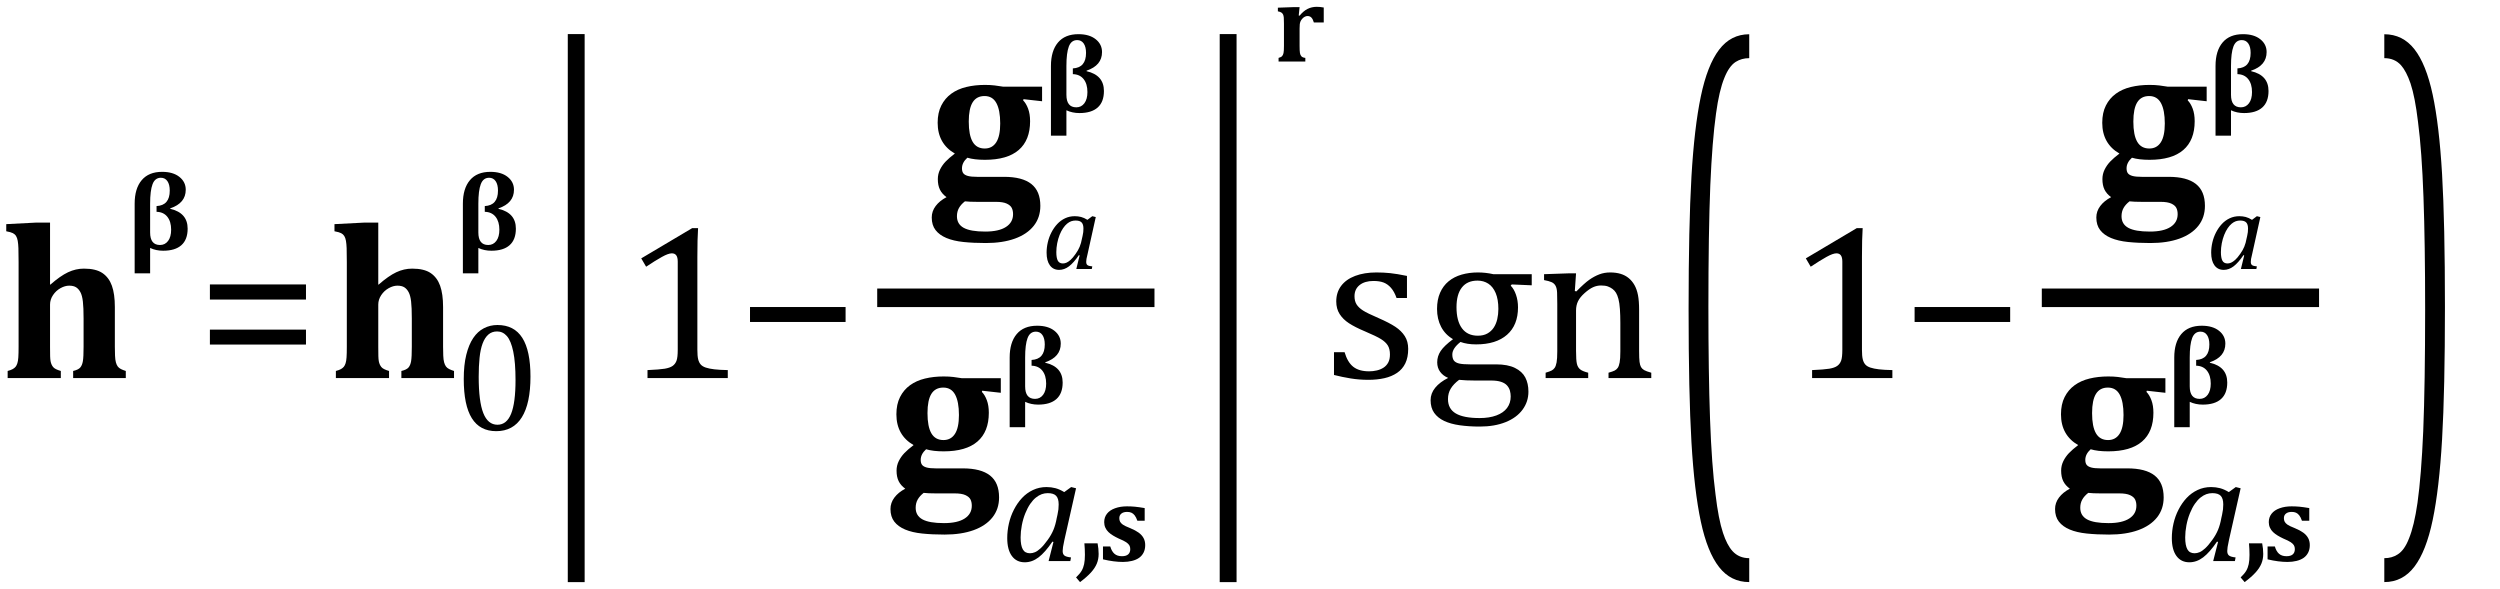 <?xml version="1.0" encoding="UTF-8" standalone="no"?><svg xmlns="http://www.w3.org/2000/svg" xmlns:xlink="http://www.w3.org/1999/xlink" stroke-dasharray="none" shape-rendering="auto" font-family="'Dialog'" width="224.813" text-rendering="auto" fill-opacity="1" contentScriptType="text/ecmascript" color-interpolation="auto" color-rendering="auto" preserveAspectRatio="xMidYMid meet" font-size="12" fill="black" stroke="black" image-rendering="auto" stroke-miterlimit="10" zoomAndPan="magnify" version="1.0" stroke-linecap="square" stroke-linejoin="miter" contentStyleType="text/css" font-style="normal" height="53" stroke-width="1" stroke-dashoffset="0" font-weight="normal" stroke-opacity="1" y="-19"><!--Converted from MathML using JEuclid--><defs id="genericDefs"/><g><g text-rendering="optimizeLegibility" transform="translate(0,34)" color-rendering="optimizeQuality" color-interpolation="linearRGB" image-rendering="optimizeQuality"><path d="M4.531 -8.406 Q5.422 -9.188 6.117 -9.516 Q6.812 -9.844 7.547 -9.844 Q8.625 -9.844 9.211 -9.445 Q9.797 -9.047 10.062 -8.305 Q10.328 -7.562 10.328 -6.391 L10.328 -2.828 Q10.328 -2.391 10.344 -2.016 Q10.359 -1.641 10.422 -1.414 Q10.484 -1.188 10.586 -1.047 Q10.688 -0.906 10.875 -0.812 Q11.062 -0.719 11.312 -0.641 L11.312 0 L6.578 0 L6.578 -0.641 Q7.047 -0.75 7.219 -0.953 Q7.391 -1.156 7.453 -1.523 Q7.516 -1.891 7.516 -2.812 L7.516 -5.359 Q7.516 -6.344 7.453 -6.883 Q7.391 -7.422 7.234 -7.719 Q7.078 -8.016 6.844 -8.164 Q6.609 -8.312 6.219 -8.312 Q5.844 -8.312 5.438 -8.086 Q5.031 -7.859 4.766 -7.461 Q4.5 -7.062 4.5 -6.609 L4.5 -2.828 Q4.5 -2.281 4.508 -1.984 Q4.516 -1.688 4.547 -1.523 Q4.578 -1.359 4.633 -1.234 Q4.688 -1.109 4.773 -1 Q4.859 -0.891 5.031 -0.805 Q5.203 -0.719 5.469 -0.641 L5.469 0 L0.688 0 L0.688 -0.641 Q0.984 -0.719 1.148 -0.812 Q1.312 -0.906 1.406 -1.023 Q1.5 -1.141 1.562 -1.336 Q1.625 -1.531 1.648 -1.867 Q1.672 -2.203 1.672 -2.828 L1.672 -10.438 Q1.672 -11.281 1.656 -11.68 Q1.641 -12.078 1.594 -12.344 Q1.547 -12.609 1.445 -12.773 Q1.344 -12.938 1.164 -13.031 Q0.984 -13.125 0.562 -13.203 L0.562 -13.844 L3.266 -13.984 L4.5 -13.984 L4.5 -8.406 L4.531 -8.406 Z" stroke="none"/></g><g text-rendering="optimizeLegibility" transform="translate(11.312,22.469)" color-rendering="optimizeQuality" color-interpolation="linearRGB" image-rendering="optimizeQuality"><path d="M4 -3.688 Q5.562 -3.328 5.562 -1.906 Q5.562 -0.922 5 -0.422 Q4.438 0.078 3.359 0.078 Q2.719 0.078 2.188 -0.172 L2.188 2.109 L0.797 2.109 L0.797 -4.156 Q0.797 -5.516 1.43 -6.266 Q2.062 -7.016 3.266 -7.016 Q4.25 -7.016 4.82 -6.562 Q5.391 -6.109 5.391 -5.406 Q5.391 -4.203 4 -3.734 L4 -3.688 ZM2.766 -3.938 Q3.953 -4 3.953 -5.328 Q3.953 -5.875 3.742 -6.18 Q3.531 -6.484 3.156 -6.484 Q2.625 -6.484 2.406 -5.906 Q2.188 -5.328 2.188 -4.156 L2.188 -1.562 Q2.188 -0.438 3.078 -0.438 Q3.531 -0.438 3.805 -0.805 Q4.078 -1.172 4.078 -1.812 Q4.078 -2.547 3.734 -2.977 Q3.391 -3.406 2.766 -3.422 L2.766 -3.938 Z" stroke="none"/></g><g text-rendering="optimizeLegibility" transform="translate(17.656,34)" color-rendering="optimizeQuality" color-interpolation="linearRGB" image-rendering="optimizeQuality"><path d="M1.219 -7.062 L1.219 -8.422 L9.859 -8.422 L9.859 -7.062 L1.219 -7.062 ZM1.219 -3.016 L1.219 -4.359 L9.859 -4.359 L9.859 -3.016 L1.219 -3.016 Z" stroke="none"/></g><g text-rendering="optimizeLegibility" transform="translate(29.516,34)" color-rendering="optimizeQuality" color-interpolation="linearRGB" image-rendering="optimizeQuality"><path d="M4.531 -8.406 Q5.422 -9.188 6.117 -9.516 Q6.812 -9.844 7.547 -9.844 Q8.625 -9.844 9.211 -9.445 Q9.797 -9.047 10.062 -8.305 Q10.328 -7.562 10.328 -6.391 L10.328 -2.828 Q10.328 -2.391 10.344 -2.016 Q10.359 -1.641 10.422 -1.414 Q10.484 -1.188 10.586 -1.047 Q10.688 -0.906 10.875 -0.812 Q11.062 -0.719 11.312 -0.641 L11.312 0 L6.578 0 L6.578 -0.641 Q7.047 -0.75 7.219 -0.953 Q7.391 -1.156 7.453 -1.523 Q7.516 -1.891 7.516 -2.812 L7.516 -5.359 Q7.516 -6.344 7.453 -6.883 Q7.391 -7.422 7.234 -7.719 Q7.078 -8.016 6.844 -8.164 Q6.609 -8.312 6.219 -8.312 Q5.844 -8.312 5.438 -8.086 Q5.031 -7.859 4.766 -7.461 Q4.5 -7.062 4.5 -6.609 L4.5 -2.828 Q4.5 -2.281 4.508 -1.984 Q4.516 -1.688 4.547 -1.523 Q4.578 -1.359 4.633 -1.234 Q4.688 -1.109 4.773 -1 Q4.859 -0.891 5.031 -0.805 Q5.203 -0.719 5.469 -0.641 L5.469 0 L0.688 0 L0.688 -0.641 Q0.984 -0.719 1.148 -0.812 Q1.312 -0.906 1.406 -1.023 Q1.5 -1.141 1.562 -1.336 Q1.625 -1.531 1.648 -1.867 Q1.672 -2.203 1.672 -2.828 L1.672 -10.438 Q1.672 -11.281 1.656 -11.68 Q1.641 -12.078 1.594 -12.344 Q1.547 -12.609 1.445 -12.773 Q1.344 -12.938 1.164 -13.031 Q0.984 -13.125 0.562 -13.203 L0.562 -13.844 L3.266 -13.984 L4.5 -13.984 L4.5 -8.406 L4.531 -8.406 Z" stroke="none"/></g><g text-rendering="optimizeLegibility" transform="translate(40.828,38.664)" color-rendering="optimizeQuality" color-interpolation="linearRGB" image-rendering="optimizeQuality"><path d="M3.797 0.109 Q2.328 0.109 1.602 -1.055 Q0.875 -2.219 0.875 -4.578 Q0.875 -5.844 1.102 -6.758 Q1.328 -7.672 1.727 -8.266 Q2.125 -8.859 2.688 -9.148 Q3.25 -9.438 3.906 -9.438 Q5.406 -9.438 6.141 -8.281 Q6.875 -7.125 6.875 -4.797 Q6.875 -2.375 6.094 -1.133 Q5.312 0.109 3.797 0.109 ZM2.219 -4.781 Q2.219 -2.562 2.633 -1.516 Q3.047 -0.469 3.906 -0.469 Q4.734 -0.469 5.133 -1.453 Q5.531 -2.438 5.531 -4.484 Q5.531 -6.062 5.328 -7.039 Q5.125 -8.016 4.758 -8.438 Q4.391 -8.859 3.875 -8.859 Q3.406 -8.859 3.086 -8.578 Q2.766 -8.297 2.57 -7.773 Q2.375 -7.25 2.297 -6.492 Q2.219 -5.734 2.219 -4.781 Z" stroke="none"/></g><g text-rendering="optimizeLegibility" transform="translate(40.828,22.469)" color-rendering="optimizeQuality" color-interpolation="linearRGB" image-rendering="optimizeQuality"><path d="M4 -3.688 Q5.562 -3.328 5.562 -1.906 Q5.562 -0.922 5 -0.422 Q4.438 0.078 3.359 0.078 Q2.719 0.078 2.188 -0.172 L2.188 2.109 L0.797 2.109 L0.797 -4.156 Q0.797 -5.516 1.43 -6.266 Q2.062 -7.016 3.266 -7.016 Q4.25 -7.016 4.82 -6.562 Q5.391 -6.109 5.391 -5.406 Q5.391 -4.203 4 -3.734 L4 -3.688 ZM2.766 -3.938 Q3.953 -4 3.953 -5.328 Q3.953 -5.875 3.742 -6.18 Q3.531 -6.484 3.156 -6.484 Q2.625 -6.484 2.406 -5.906 Q2.188 -5.328 2.188 -4.156 L2.188 -1.562 Q2.188 -0.438 3.078 -0.438 Q3.531 -0.438 3.805 -0.805 Q4.078 -1.172 4.078 -1.812 Q4.078 -2.547 3.734 -2.977 Q3.391 -3.406 2.766 -3.422 L2.766 -3.938 Z" stroke="none"/></g><g text-rendering="optimizeLegibility" transform="translate(48.652,40.949) matrix(1,0,0,2.712,0,0)" color-rendering="optimizeQuality" color-interpolation="linearRGB" image-rendering="optimizeQuality"><path d="M3.922 4.203 L2.406 4.203 L2.406 -13.969 L3.922 -13.969 L3.922 4.203 Z" stroke="none"/></g><g text-rendering="optimizeLegibility" transform="translate(55.93,34)" color-rendering="optimizeQuality" color-interpolation="linearRGB" image-rendering="optimizeQuality"><path d="M6.781 -2.547 Q6.781 -1.984 6.852 -1.695 Q6.922 -1.406 7.078 -1.227 Q7.234 -1.047 7.539 -0.945 Q7.844 -0.844 8.305 -0.789 Q8.766 -0.734 9.516 -0.719 L9.516 0 L2.297 0 L2.297 -0.719 Q3.375 -0.766 3.844 -0.844 Q4.312 -0.922 4.555 -1.094 Q4.797 -1.266 4.906 -1.562 Q5.016 -1.859 5.016 -2.547 L5.016 -10.469 Q5.016 -10.859 4.883 -11.039 Q4.75 -11.219 4.484 -11.219 Q4.172 -11.219 3.594 -10.898 Q3.016 -10.578 2.172 -10.016 L1.734 -10.766 L6.312 -13.484 L6.844 -13.484 Q6.781 -12.547 6.781 -10.891 L6.781 -2.547 Z" stroke="none"/></g><g text-rendering="optimizeLegibility" transform="translate(66.211,34)" color-rendering="optimizeQuality" color-interpolation="linearRGB" image-rendering="optimizeQuality"><path d="M1.234 -5.047 L1.234 -6.391 L9.828 -6.391 L9.828 -5.047 L1.234 -5.047 Z" stroke="none"/></g><g text-rendering="optimizeLegibility" stroke-width="1.667" color-interpolation="linearRGB" color-rendering="optimizeQuality" image-rendering="optimizeQuality"><line y2="26.78" fill="none" x1="79.717" x2="102.983" y1="26.78"/><path d="M10.281 -8.375 L8.609 -8.562 L8.578 -8.453 Q8.844 -8.188 9.023 -7.711 Q9.203 -7.234 9.203 -6.578 Q9.203 -4.875 8.18 -3.992 Q7.156 -3.109 5.141 -3.109 Q4.188 -3.109 3.562 -3.297 Q3.078 -2.859 3.078 -2.344 Q3.078 -2.047 3.203 -1.891 Q3.328 -1.734 3.617 -1.656 Q3.906 -1.578 4.438 -1.578 L6.859 -1.578 Q8.5 -1.578 9.312 -0.938 Q10.125 -0.297 10.125 1.031 Q10.125 2.078 9.531 2.828 Q8.938 3.578 7.836 3.977 Q6.734 4.375 5.219 4.375 Q4.109 4.375 3.211 4.281 Q2.312 4.188 1.68 3.922 Q1.047 3.656 0.703 3.211 Q0.359 2.766 0.359 2.078 Q0.359 1.516 0.711 1.047 Q1.062 0.578 1.688 0.25 Q1.281 -0.047 1.094 -0.43 Q0.906 -0.812 0.906 -1.375 Q0.906 -1.828 1.102 -2.227 Q1.297 -2.625 1.609 -2.953 Q1.922 -3.281 2.438 -3.672 Q1.672 -4.109 1.281 -4.805 Q0.891 -5.5 0.891 -6.438 Q0.891 -7.344 1.219 -7.992 Q1.547 -8.641 2.117 -9.055 Q2.688 -9.469 3.461 -9.656 Q4.234 -9.844 5.141 -9.844 Q5.641 -9.844 6.016 -9.797 Q6.391 -9.75 6.766 -9.688 L10.281 -9.688 L10.281 -8.375 ZM3.688 -6.547 Q3.688 -5.328 4.039 -4.727 Q4.391 -4.125 5.125 -4.125 Q5.797 -4.125 6.156 -4.68 Q6.516 -5.234 6.516 -6.375 Q6.516 -7.578 6.172 -8.211 Q5.828 -8.844 5.109 -8.844 Q4.391 -8.844 4.039 -8.281 Q3.688 -7.719 3.688 -6.547 ZM3.344 0.625 Q2.984 0.906 2.805 1.227 Q2.625 1.547 2.625 1.969 Q2.625 2.672 3.234 3.008 Q3.844 3.344 5.172 3.344 Q6.391 3.344 7.031 2.93 Q7.672 2.516 7.672 1.781 Q7.672 1.453 7.555 1.219 Q7.438 0.984 7.102 0.828 Q6.766 0.672 6.141 0.672 L4.453 0.672 Q3.734 0.672 3.344 0.625 Z" stroke-width="1" transform="translate(83.428,17.48)" stroke="none"/></g><g text-rendering="optimizeLegibility" transform="translate(93.709,24.191)" color-rendering="optimizeQuality" color-interpolation="linearRGB" image-rendering="optimizeQuality"><path d="M4.078 -4.422 L4.516 -4.75 L4.828 -4.672 L4.094 -1.359 Q4.016 -1.062 3.992 -0.906 Q3.969 -0.75 3.969 -0.641 Q3.969 -0.438 4.078 -0.352 Q4.188 -0.266 4.516 -0.234 L4.469 0 L3.078 0 L3.375 -1.219 L3.312 -1.25 Q2.844 -0.562 2.422 -0.242 Q2 0.078 1.531 0.078 Q1 0.078 0.703 -0.328 Q0.406 -0.734 0.406 -1.469 Q0.406 -1.938 0.516 -2.406 Q0.625 -2.875 0.844 -3.297 Q1.062 -3.719 1.367 -4.047 Q1.672 -4.375 2.07 -4.562 Q2.469 -4.75 2.938 -4.75 Q3.234 -4.75 3.508 -4.68 Q3.781 -4.609 4.078 -4.422 ZM3.641 -2.969 Q3.688 -3.172 3.703 -3.32 Q3.719 -3.469 3.719 -3.641 Q3.719 -4.016 3.555 -4.188 Q3.391 -4.359 3.016 -4.359 Q2.812 -4.359 2.625 -4.297 Q2.438 -4.234 2.25 -4.078 Q2.062 -3.922 1.891 -3.672 Q1.719 -3.422 1.578 -3.07 Q1.438 -2.719 1.359 -2.312 Q1.281 -1.906 1.281 -1.516 Q1.281 -1 1.414 -0.75 Q1.547 -0.5 1.875 -0.5 Q2.031 -0.5 2.195 -0.57 Q2.359 -0.641 2.562 -0.82 Q2.766 -1 3.016 -1.359 Q3.25 -1.688 3.383 -2.008 Q3.516 -2.328 3.594 -2.766 L3.641 -2.969 Z" stroke="none"/></g><g text-rendering="optimizeLegibility" transform="translate(93.709,10.089)" color-rendering="optimizeQuality" color-interpolation="linearRGB" image-rendering="optimizeQuality"><path d="M4 -3.688 Q5.562 -3.328 5.562 -1.906 Q5.562 -0.922 5 -0.422 Q4.438 0.078 3.359 0.078 Q2.719 0.078 2.188 -0.172 L2.188 2.109 L0.797 2.109 L0.797 -4.156 Q0.797 -5.516 1.43 -6.266 Q2.062 -7.016 3.266 -7.016 Q4.25 -7.016 4.82 -6.562 Q5.391 -6.109 5.391 -5.406 Q5.391 -4.203 4 -3.734 L4 -3.688 ZM2.766 -3.938 Q3.953 -4 3.953 -5.328 Q3.953 -5.875 3.742 -6.18 Q3.531 -6.484 3.156 -6.484 Q2.625 -6.484 2.406 -5.906 Q2.188 -5.328 2.188 -4.156 L2.188 -1.562 Q2.188 -0.438 3.078 -0.438 Q3.531 -0.438 3.805 -0.805 Q4.078 -1.172 4.078 -1.812 Q4.078 -2.547 3.734 -2.977 Q3.391 -3.406 2.766 -3.422 L2.766 -3.938 Z" stroke="none"/></g><g text-rendering="optimizeLegibility" transform="translate(79.717,43.697)" color-rendering="optimizeQuality" color-interpolation="linearRGB" image-rendering="optimizeQuality"><path d="M10.281 -8.375 L8.609 -8.562 L8.578 -8.453 Q8.844 -8.188 9.023 -7.711 Q9.203 -7.234 9.203 -6.578 Q9.203 -4.875 8.18 -3.992 Q7.156 -3.109 5.141 -3.109 Q4.188 -3.109 3.562 -3.297 Q3.078 -2.859 3.078 -2.344 Q3.078 -2.047 3.203 -1.891 Q3.328 -1.734 3.617 -1.656 Q3.906 -1.578 4.438 -1.578 L6.859 -1.578 Q8.5 -1.578 9.312 -0.938 Q10.125 -0.297 10.125 1.031 Q10.125 2.078 9.531 2.828 Q8.938 3.578 7.836 3.977 Q6.734 4.375 5.219 4.375 Q4.109 4.375 3.211 4.281 Q2.312 4.188 1.68 3.922 Q1.047 3.656 0.703 3.211 Q0.359 2.766 0.359 2.078 Q0.359 1.516 0.711 1.047 Q1.062 0.578 1.688 0.25 Q1.281 -0.047 1.094 -0.43 Q0.906 -0.812 0.906 -1.375 Q0.906 -1.828 1.102 -2.227 Q1.297 -2.625 1.609 -2.953 Q1.922 -3.281 2.438 -3.672 Q1.672 -4.109 1.281 -4.805 Q0.891 -5.5 0.891 -6.438 Q0.891 -7.344 1.219 -7.992 Q1.547 -8.641 2.117 -9.055 Q2.688 -9.469 3.461 -9.656 Q4.234 -9.844 5.141 -9.844 Q5.641 -9.844 6.016 -9.797 Q6.391 -9.75 6.766 -9.688 L10.281 -9.688 L10.281 -8.375 ZM3.688 -6.547 Q3.688 -5.328 4.039 -4.727 Q4.391 -4.125 5.125 -4.125 Q5.797 -4.125 6.156 -4.68 Q6.516 -5.234 6.516 -6.375 Q6.516 -7.578 6.172 -8.211 Q5.828 -8.844 5.109 -8.844 Q4.391 -8.844 4.039 -8.281 Q3.688 -7.719 3.688 -6.547 ZM3.344 0.625 Q2.984 0.906 2.805 1.227 Q2.625 1.547 2.625 1.969 Q2.625 2.672 3.234 3.008 Q3.844 3.344 5.172 3.344 Q6.391 3.344 7.031 2.93 Q7.672 2.516 7.672 1.781 Q7.672 1.453 7.555 1.219 Q7.438 0.984 7.102 0.828 Q6.766 0.672 6.141 0.672 L4.453 0.672 Q3.734 0.672 3.344 0.625 Z" stroke="none"/></g><g text-rendering="optimizeLegibility" transform="translate(89.998,50.455)" color-rendering="optimizeQuality" color-interpolation="linearRGB" image-rendering="optimizeQuality"><path d="M5.703 -6.203 L6.328 -6.656 L6.766 -6.547 L5.719 -1.906 Q5.625 -1.484 5.594 -1.266 Q5.562 -1.047 5.562 -0.906 Q5.562 -0.625 5.719 -0.5 Q5.875 -0.375 6.312 -0.328 L6.25 0 L4.297 0 L4.734 -1.719 L4.641 -1.75 Q3.984 -0.781 3.398 -0.336 Q2.812 0.109 2.156 0.109 Q1.406 0.109 0.992 -0.461 Q0.578 -1.031 0.578 -2.062 Q0.578 -2.719 0.727 -3.375 Q0.875 -4.031 1.18 -4.625 Q1.484 -5.219 1.906 -5.672 Q2.328 -6.125 2.891 -6.391 Q3.453 -6.656 4.109 -6.656 Q4.531 -6.656 4.914 -6.555 Q5.297 -6.453 5.703 -6.203 ZM5.094 -4.156 Q5.156 -4.438 5.18 -4.648 Q5.203 -4.859 5.203 -5.094 Q5.203 -5.625 4.977 -5.867 Q4.75 -6.109 4.219 -6.109 Q3.938 -6.109 3.68 -6.016 Q3.422 -5.922 3.156 -5.711 Q2.891 -5.5 2.648 -5.148 Q2.406 -4.797 2.203 -4.297 Q2 -3.797 1.891 -3.227 Q1.781 -2.656 1.781 -2.125 Q1.781 -1.406 1.977 -1.055 Q2.172 -0.703 2.625 -0.703 Q2.844 -0.703 3.07 -0.797 Q3.297 -0.891 3.578 -1.148 Q3.859 -1.406 4.219 -1.906 Q4.547 -2.359 4.734 -2.812 Q4.922 -3.266 5.031 -3.875 L5.094 -4.156 Z" stroke="none"/></g><g text-rendering="optimizeLegibility" transform="translate(96.592,50.455)" color-rendering="optimizeQuality" color-interpolation="linearRGB" image-rendering="optimizeQuality"><path d="M2.109 -1.594 Q2.203 -1.109 2.203 -0.641 Q2.203 -0.172 2.039 0.227 Q1.875 0.625 1.516 1.023 Q1.156 1.422 0.531 1.891 L0.172 1.469 Q0.516 1.141 0.672 0.875 Q0.828 0.609 0.898 0.273 Q0.969 -0.062 0.969 -0.562 Q0.969 -1.078 0.922 -1.594 L2.109 -1.594 Z" stroke="none"/></g><g text-rendering="optimizeLegibility" transform="translate(98.795,50.455)" color-rendering="optimizeQuality" color-interpolation="linearRGB" image-rendering="optimizeQuality"><path d="M1.047 -1.312 Q1.172 -0.875 1.422 -0.656 Q1.672 -0.438 2.094 -0.438 Q2.469 -0.438 2.656 -0.602 Q2.844 -0.766 2.844 -1.078 Q2.844 -1.281 2.758 -1.422 Q2.672 -1.562 2.477 -1.695 Q2.281 -1.828 1.797 -2.031 Q1.531 -2.156 1.297 -2.297 Q1.062 -2.438 0.883 -2.609 Q0.703 -2.781 0.602 -3.008 Q0.5 -3.234 0.5 -3.5 Q0.5 -3.938 0.75 -4.258 Q1 -4.578 1.477 -4.75 Q1.953 -4.922 2.547 -4.922 Q2.906 -4.922 3.25 -4.891 Q3.594 -4.859 4.141 -4.766 L4.141 -3.625 L3.484 -3.625 Q3.375 -3.938 3.242 -4.109 Q3.109 -4.281 2.945 -4.352 Q2.781 -4.422 2.562 -4.422 Q2.234 -4.422 2.047 -4.273 Q1.859 -4.125 1.859 -3.859 Q1.859 -3.672 1.93 -3.539 Q2 -3.406 2.172 -3.281 Q2.344 -3.156 2.859 -2.953 Q3.312 -2.766 3.602 -2.555 Q3.891 -2.344 4.039 -2.07 Q4.188 -1.797 4.188 -1.438 Q4.188 -1.047 4.039 -0.758 Q3.891 -0.469 3.633 -0.289 Q3.375 -0.109 3 -0.016 Q2.625 0.078 2.188 0.078 Q1.375 0.078 0.391 -0.156 L0.391 -1.312 L1.047 -1.312 Z" stroke="none"/></g><g text-rendering="optimizeLegibility" transform="translate(89.998,36.307)" color-rendering="optimizeQuality" color-interpolation="linearRGB" image-rendering="optimizeQuality"><path d="M4 -3.688 Q5.562 -3.328 5.562 -1.906 Q5.562 -0.922 5 -0.422 Q4.438 0.078 3.359 0.078 Q2.719 0.078 2.188 -0.172 L2.188 2.109 L0.797 2.109 L0.797 -4.156 Q0.797 -5.516 1.43 -6.266 Q2.062 -7.016 3.266 -7.016 Q4.25 -7.016 4.82 -6.562 Q5.391 -6.109 5.391 -5.406 Q5.391 -4.203 4 -3.734 L4 -3.688 ZM2.766 -3.938 Q3.953 -4 3.953 -5.328 Q3.953 -5.875 3.742 -6.18 Q3.531 -6.484 3.156 -6.484 Q2.625 -6.484 2.406 -5.906 Q2.188 -5.328 2.188 -4.156 L2.188 -1.562 Q2.188 -0.438 3.078 -0.438 Q3.531 -0.438 3.805 -0.805 Q4.078 -1.172 4.078 -1.812 Q4.078 -2.547 3.734 -2.977 Q3.391 -3.406 2.766 -3.422 L2.766 -3.938 Z" stroke="none"/></g><g text-rendering="optimizeLegibility" transform="translate(107.276,40.949) matrix(1,0,0,2.712,0,0)" color-rendering="optimizeQuality" color-interpolation="linearRGB" image-rendering="optimizeQuality"><path d="M3.922 4.203 L2.406 4.203 L2.406 -13.969 L3.922 -13.969 L3.922 4.203 Z" stroke="none"/></g><g text-rendering="optimizeLegibility" transform="translate(114.554,5.535)" color-rendering="optimizeQuality" color-interpolation="linearRGB" image-rendering="optimizeQuality"><path d="M2.234 -4.141 L2.312 -4.125 Q2.656 -4.547 3.031 -4.734 Q3.406 -4.922 3.859 -4.922 Q4.156 -4.922 4.484 -4.859 L4.484 -3.516 L3.594 -3.516 Q3.516 -3.797 3.383 -3.945 Q3.25 -4.094 3.016 -4.094 Q2.906 -4.094 2.781 -4.031 Q2.656 -3.969 2.547 -3.844 Q2.438 -3.719 2.391 -3.602 Q2.344 -3.484 2.328 -3.352 Q2.312 -3.219 2.312 -2.969 L2.312 -1.406 Q2.312 -0.953 2.344 -0.766 Q2.375 -0.578 2.477 -0.469 Q2.578 -0.359 2.828 -0.328 L2.828 0 L0.422 0 L0.422 -0.328 Q0.656 -0.391 0.742 -0.492 Q0.828 -0.594 0.867 -0.766 Q0.906 -0.938 0.906 -1.406 L0.906 -3.406 Q0.906 -3.781 0.891 -3.953 Q0.875 -4.125 0.828 -4.227 Q0.781 -4.328 0.688 -4.398 Q0.594 -4.469 0.359 -4.516 L0.359 -4.844 L1.688 -4.891 L2.312 -4.891 L2.234 -4.141 Z" stroke="none"/></g><g text-rendering="optimizeLegibility" transform="translate(119.038,34)" color-rendering="optimizeQuality" color-interpolation="linearRGB" image-rendering="optimizeQuality"><path d="M7.484 -7.203 L6.547 -7.203 Q6.344 -7.781 6.047 -8.117 Q5.75 -8.453 5.383 -8.594 Q5.016 -8.734 4.469 -8.734 Q3.688 -8.734 3.227 -8.367 Q2.766 -8 2.766 -7.359 Q2.766 -6.922 2.953 -6.625 Q3.141 -6.328 3.531 -6.078 Q3.922 -5.828 4.906 -5.406 Q5.906 -4.969 6.445 -4.609 Q6.984 -4.25 7.289 -3.773 Q7.594 -3.297 7.594 -2.625 Q7.594 -1.859 7.336 -1.328 Q7.078 -0.797 6.594 -0.469 Q6.109 -0.141 5.453 0.008 Q4.797 0.156 4.016 0.156 Q3.188 0.156 2.422 0.031 Q1.656 -0.094 0.922 -0.281 L0.922 -2.328 L1.875 -2.328 Q2.141 -1.422 2.656 -1.016 Q3.172 -0.609 4.078 -0.609 Q4.438 -0.609 4.773 -0.688 Q5.109 -0.766 5.375 -0.938 Q5.641 -1.109 5.797 -1.398 Q5.953 -1.688 5.953 -2.125 Q5.953 -2.625 5.758 -2.938 Q5.562 -3.25 5.148 -3.508 Q4.734 -3.766 3.703 -4.203 Q2.812 -4.578 2.273 -4.93 Q1.734 -5.281 1.43 -5.758 Q1.125 -6.234 1.125 -6.891 Q1.125 -7.703 1.562 -8.289 Q2 -8.875 2.82 -9.188 Q3.641 -9.5 4.734 -9.5 Q5.375 -9.5 5.977 -9.438 Q6.578 -9.375 7.484 -9.188 L7.484 -7.203 ZM18.703 -8.344 L16.906 -8.422 L16.812 -8.312 Q17.109 -8.016 17.289 -7.492 Q17.469 -6.969 17.469 -6.359 Q17.469 -4.766 16.484 -3.898 Q15.5 -3.031 13.703 -3.031 Q12.891 -3.031 12.297 -3.25 Q11.562 -2.672 11.562 -2.125 Q11.562 -1.766 11.703 -1.578 Q11.844 -1.391 12.172 -1.312 Q12.5 -1.234 13.156 -1.234 L15.5 -1.234 Q16.547 -1.234 17.195 -0.914 Q17.844 -0.594 18.125 -0.055 Q18.406 0.484 18.406 1.219 Q18.406 2.125 17.875 2.844 Q17.344 3.562 16.352 3.961 Q15.359 4.359 14.031 4.359 Q13.047 4.359 12.227 4.242 Q11.406 4.125 10.828 3.852 Q10.25 3.578 9.93 3.125 Q9.609 2.672 9.609 1.984 Q9.609 1.375 10.023 0.867 Q10.438 0.359 11.188 -0.016 Q10.734 -0.203 10.469 -0.562 Q10.203 -0.922 10.203 -1.422 Q10.203 -1.969 10.516 -2.438 Q10.828 -2.906 11.625 -3.5 Q10.922 -3.906 10.555 -4.609 Q10.188 -5.312 10.188 -6.219 Q10.188 -7.047 10.461 -7.672 Q10.734 -8.297 11.227 -8.703 Q11.719 -9.109 12.398 -9.305 Q13.078 -9.5 13.859 -9.5 Q14.562 -9.5 15.25 -9.344 L18.703 -9.344 L18.703 -8.344 ZM11.938 -6.375 Q11.938 -5.141 12.43 -4.477 Q12.922 -3.812 13.859 -3.812 Q14.359 -3.812 14.711 -4.008 Q15.062 -4.203 15.281 -4.531 Q15.5 -4.859 15.602 -5.297 Q15.703 -5.734 15.703 -6.219 Q15.703 -7.078 15.461 -7.648 Q15.219 -8.219 14.797 -8.492 Q14.375 -8.766 13.828 -8.766 Q12.906 -8.766 12.422 -8.148 Q11.938 -7.531 11.938 -6.375 ZM12.172 0.156 Q11.672 0.531 11.422 0.945 Q11.172 1.359 11.172 1.891 Q11.172 2.766 11.875 3.18 Q12.578 3.594 14.016 3.594 Q14.891 3.594 15.523 3.359 Q16.156 3.125 16.484 2.688 Q16.812 2.25 16.812 1.656 Q16.812 1.391 16.742 1.133 Q16.672 0.875 16.484 0.664 Q16.297 0.453 15.945 0.336 Q15.594 0.219 15.031 0.219 L13.578 0.219 Q12.781 0.219 12.172 0.156 ZM29.453 0 L25.609 0 L25.609 -0.484 Q26 -0.594 26.164 -0.68 Q26.328 -0.766 26.438 -0.922 Q26.547 -1.078 26.609 -1.406 Q26.672 -1.734 26.672 -2.406 L26.672 -4.969 Q26.672 -5.641 26.633 -6.203 Q26.594 -6.766 26.5 -7.117 Q26.406 -7.469 26.281 -7.672 Q26.156 -7.875 25.969 -8.016 Q25.781 -8.156 25.547 -8.242 Q25.312 -8.328 24.938 -8.328 Q24.562 -8.328 24.219 -8.172 Q23.875 -8.016 23.461 -7.648 Q23.047 -7.281 22.867 -6.914 Q22.688 -6.547 22.688 -6.078 L22.688 -2.438 Q22.688 -1.609 22.766 -1.281 Q22.844 -0.953 23.062 -0.781 Q23.281 -0.609 23.781 -0.484 L23.781 0 L19.953 0 L19.953 -0.484 Q20.328 -0.594 20.492 -0.68 Q20.656 -0.766 20.766 -0.922 Q20.875 -1.078 20.938 -1.406 Q21 -1.734 21 -2.406 L21 -6.672 Q21 -7.297 20.984 -7.68 Q20.969 -8.062 20.852 -8.289 Q20.734 -8.516 20.492 -8.625 Q20.25 -8.734 19.812 -8.812 L19.812 -9.344 L22.094 -9.422 L22.688 -9.422 L22.578 -7.828 L22.719 -7.797 Q23.438 -8.531 23.883 -8.844 Q24.328 -9.156 24.781 -9.328 Q25.234 -9.5 25.75 -9.5 Q26.281 -9.5 26.695 -9.375 Q27.109 -9.25 27.422 -8.992 Q27.734 -8.734 27.945 -8.359 Q28.156 -7.984 28.258 -7.461 Q28.359 -6.938 28.359 -6.125 L28.359 -2.438 Q28.359 -1.766 28.398 -1.461 Q28.438 -1.156 28.531 -0.992 Q28.625 -0.828 28.812 -0.719 Q29 -0.609 29.453 -0.484 L29.453 0 Z" stroke="none"/></g><g text-rendering="optimizeLegibility" transform="translate(150.081,40.881) matrix(1,0,0,2.697,0,0)" color-rendering="optimizeQuality" color-interpolation="linearRGB" image-rendering="optimizeQuality"><path d="M7.219 4.25 Q5.562 4.25 4.508 3.75 Q3.453 3.25 2.867 2.234 Q2.281 1.219 2.023 -0.414 Q1.766 -2.047 1.766 -4.844 Q1.766 -7.625 2.023 -9.266 Q2.281 -10.906 2.867 -11.945 Q3.453 -12.984 4.508 -13.5 Q5.562 -14.016 7.219 -14.016 L7.219 -13.219 Q6.531 -13.219 6 -13.094 Q5.406 -12.953 4.984 -12.562 Q4.516 -12.141 4.234 -11.375 Q3.891 -10.469 3.719 -8.984 Q3.547 -7.406 3.547 -4.922 Q3.547 -2.719 3.695 -1.18 Q3.844 0.359 4.188 1.328 Q4.453 2.156 4.859 2.609 Q5.219 3.016 5.719 3.219 Q6.297 3.453 7.219 3.453 L7.219 4.25 Z" stroke="none"/></g><g text-rendering="optimizeLegibility" transform="translate(160.656,34)" color-rendering="optimizeQuality" color-interpolation="linearRGB" image-rendering="optimizeQuality"><path d="M6.781 -2.547 Q6.781 -1.984 6.852 -1.695 Q6.922 -1.406 7.078 -1.227 Q7.234 -1.047 7.539 -0.945 Q7.844 -0.844 8.305 -0.789 Q8.766 -0.734 9.516 -0.719 L9.516 0 L2.297 0 L2.297 -0.719 Q3.375 -0.766 3.844 -0.844 Q4.312 -0.922 4.555 -1.094 Q4.797 -1.266 4.906 -1.562 Q5.016 -1.859 5.016 -2.547 L5.016 -10.469 Q5.016 -10.859 4.883 -11.039 Q4.75 -11.219 4.484 -11.219 Q4.172 -11.219 3.594 -10.898 Q3.016 -10.578 2.172 -10.016 L1.734 -10.766 L6.312 -13.484 L6.844 -13.484 Q6.781 -12.547 6.781 -10.891 L6.781 -2.547 Z" stroke="none"/></g><g text-rendering="optimizeLegibility" transform="translate(170.937,34)" color-rendering="optimizeQuality" color-interpolation="linearRGB" image-rendering="optimizeQuality"><path d="M1.234 -5.047 L1.234 -6.391 L9.828 -6.391 L9.828 -5.047 L1.234 -5.047 Z" stroke="none"/></g><g text-rendering="optimizeLegibility" stroke-width="1.667" color-interpolation="linearRGB" color-rendering="optimizeQuality" image-rendering="optimizeQuality"><line y2="26.78" fill="none" x1="184.443" x2="207.708" y1="26.78"/><path d="M10.281 -8.375 L8.609 -8.562 L8.578 -8.453 Q8.844 -8.188 9.023 -7.711 Q9.203 -7.234 9.203 -6.578 Q9.203 -4.875 8.18 -3.992 Q7.156 -3.109 5.141 -3.109 Q4.188 -3.109 3.562 -3.297 Q3.078 -2.859 3.078 -2.344 Q3.078 -2.047 3.203 -1.891 Q3.328 -1.734 3.617 -1.656 Q3.906 -1.578 4.438 -1.578 L6.859 -1.578 Q8.5 -1.578 9.312 -0.938 Q10.125 -0.297 10.125 1.031 Q10.125 2.078 9.531 2.828 Q8.938 3.578 7.836 3.977 Q6.734 4.375 5.219 4.375 Q4.109 4.375 3.211 4.281 Q2.312 4.188 1.68 3.922 Q1.047 3.656 0.703 3.211 Q0.359 2.766 0.359 2.078 Q0.359 1.516 0.711 1.047 Q1.062 0.578 1.688 0.25 Q1.281 -0.047 1.094 -0.43 Q0.906 -0.812 0.906 -1.375 Q0.906 -1.828 1.102 -2.227 Q1.297 -2.625 1.609 -2.953 Q1.922 -3.281 2.438 -3.672 Q1.672 -4.109 1.281 -4.805 Q0.891 -5.5 0.891 -6.438 Q0.891 -7.344 1.219 -7.992 Q1.547 -8.641 2.117 -9.055 Q2.688 -9.469 3.461 -9.656 Q4.234 -9.844 5.141 -9.844 Q5.641 -9.844 6.016 -9.797 Q6.391 -9.75 6.766 -9.688 L10.281 -9.688 L10.281 -8.375 ZM3.688 -6.547 Q3.688 -5.328 4.039 -4.727 Q4.391 -4.125 5.125 -4.125 Q5.797 -4.125 6.156 -4.68 Q6.516 -5.234 6.516 -6.375 Q6.516 -7.578 6.172 -8.211 Q5.828 -8.844 5.109 -8.844 Q4.391 -8.844 4.039 -8.281 Q3.688 -7.719 3.688 -6.547 ZM3.344 0.625 Q2.984 0.906 2.805 1.227 Q2.625 1.547 2.625 1.969 Q2.625 2.672 3.234 3.008 Q3.844 3.344 5.172 3.344 Q6.391 3.344 7.031 2.93 Q7.672 2.516 7.672 1.781 Q7.672 1.453 7.555 1.219 Q7.438 0.984 7.102 0.828 Q6.766 0.672 6.141 0.672 L4.453 0.672 Q3.734 0.672 3.344 0.625 Z" stroke-width="1" transform="translate(188.154,17.48)" stroke="none"/></g><g text-rendering="optimizeLegibility" transform="translate(198.435,24.191)" color-rendering="optimizeQuality" color-interpolation="linearRGB" image-rendering="optimizeQuality"><path d="M4.078 -4.422 L4.516 -4.75 L4.828 -4.672 L4.094 -1.359 Q4.016 -1.062 3.992 -0.906 Q3.969 -0.75 3.969 -0.641 Q3.969 -0.438 4.078 -0.352 Q4.188 -0.266 4.516 -0.234 L4.469 0 L3.078 0 L3.375 -1.219 L3.312 -1.25 Q2.844 -0.562 2.422 -0.242 Q2 0.078 1.531 0.078 Q1 0.078 0.703 -0.328 Q0.406 -0.734 0.406 -1.469 Q0.406 -1.938 0.516 -2.406 Q0.625 -2.875 0.844 -3.297 Q1.062 -3.719 1.367 -4.047 Q1.672 -4.375 2.07 -4.562 Q2.469 -4.75 2.938 -4.75 Q3.234 -4.75 3.508 -4.68 Q3.781 -4.609 4.078 -4.422 ZM3.641 -2.969 Q3.688 -3.172 3.703 -3.32 Q3.719 -3.469 3.719 -3.641 Q3.719 -4.016 3.555 -4.188 Q3.391 -4.359 3.016 -4.359 Q2.812 -4.359 2.625 -4.297 Q2.438 -4.234 2.25 -4.078 Q2.062 -3.922 1.891 -3.672 Q1.719 -3.422 1.578 -3.07 Q1.438 -2.719 1.359 -2.312 Q1.281 -1.906 1.281 -1.516 Q1.281 -1 1.414 -0.75 Q1.547 -0.5 1.875 -0.5 Q2.031 -0.5 2.195 -0.57 Q2.359 -0.641 2.562 -0.82 Q2.766 -1 3.016 -1.359 Q3.25 -1.688 3.383 -2.008 Q3.516 -2.328 3.594 -2.766 L3.641 -2.969 Z" stroke="none"/></g><g text-rendering="optimizeLegibility" transform="translate(198.435,10.089)" color-rendering="optimizeQuality" color-interpolation="linearRGB" image-rendering="optimizeQuality"><path d="M4 -3.688 Q5.562 -3.328 5.562 -1.906 Q5.562 -0.922 5 -0.422 Q4.438 0.078 3.359 0.078 Q2.719 0.078 2.188 -0.172 L2.188 2.109 L0.797 2.109 L0.797 -4.156 Q0.797 -5.516 1.43 -6.266 Q2.062 -7.016 3.266 -7.016 Q4.25 -7.016 4.82 -6.562 Q5.391 -6.109 5.391 -5.406 Q5.391 -4.203 4 -3.734 L4 -3.688 ZM2.766 -3.938 Q3.953 -4 3.953 -5.328 Q3.953 -5.875 3.742 -6.18 Q3.531 -6.484 3.156 -6.484 Q2.625 -6.484 2.406 -5.906 Q2.188 -5.328 2.188 -4.156 L2.188 -1.562 Q2.188 -0.438 3.078 -0.438 Q3.531 -0.438 3.805 -0.805 Q4.078 -1.172 4.078 -1.812 Q4.078 -2.547 3.734 -2.977 Q3.391 -3.406 2.766 -3.422 L2.766 -3.938 Z" stroke="none"/></g><g text-rendering="optimizeLegibility" transform="translate(184.443,43.697)" color-rendering="optimizeQuality" color-interpolation="linearRGB" image-rendering="optimizeQuality"><path d="M10.281 -8.375 L8.609 -8.562 L8.578 -8.453 Q8.844 -8.188 9.023 -7.711 Q9.203 -7.234 9.203 -6.578 Q9.203 -4.875 8.18 -3.992 Q7.156 -3.109 5.141 -3.109 Q4.188 -3.109 3.562 -3.297 Q3.078 -2.859 3.078 -2.344 Q3.078 -2.047 3.203 -1.891 Q3.328 -1.734 3.617 -1.656 Q3.906 -1.578 4.438 -1.578 L6.859 -1.578 Q8.5 -1.578 9.312 -0.938 Q10.125 -0.297 10.125 1.031 Q10.125 2.078 9.531 2.828 Q8.938 3.578 7.836 3.977 Q6.734 4.375 5.219 4.375 Q4.109 4.375 3.211 4.281 Q2.312 4.188 1.68 3.922 Q1.047 3.656 0.703 3.211 Q0.359 2.766 0.359 2.078 Q0.359 1.516 0.711 1.047 Q1.062 0.578 1.688 0.25 Q1.281 -0.047 1.094 -0.43 Q0.906 -0.812 0.906 -1.375 Q0.906 -1.828 1.102 -2.227 Q1.297 -2.625 1.609 -2.953 Q1.922 -3.281 2.438 -3.672 Q1.672 -4.109 1.281 -4.805 Q0.891 -5.5 0.891 -6.438 Q0.891 -7.344 1.219 -7.992 Q1.547 -8.641 2.117 -9.055 Q2.688 -9.469 3.461 -9.656 Q4.234 -9.844 5.141 -9.844 Q5.641 -9.844 6.016 -9.797 Q6.391 -9.75 6.766 -9.688 L10.281 -9.688 L10.281 -8.375 ZM3.688 -6.547 Q3.688 -5.328 4.039 -4.727 Q4.391 -4.125 5.125 -4.125 Q5.797 -4.125 6.156 -4.68 Q6.516 -5.234 6.516 -6.375 Q6.516 -7.578 6.172 -8.211 Q5.828 -8.844 5.109 -8.844 Q4.391 -8.844 4.039 -8.281 Q3.688 -7.719 3.688 -6.547 ZM3.344 0.625 Q2.984 0.906 2.805 1.227 Q2.625 1.547 2.625 1.969 Q2.625 2.672 3.234 3.008 Q3.844 3.344 5.172 3.344 Q6.391 3.344 7.031 2.93 Q7.672 2.516 7.672 1.781 Q7.672 1.453 7.555 1.219 Q7.438 0.984 7.102 0.828 Q6.766 0.672 6.141 0.672 L4.453 0.672 Q3.734 0.672 3.344 0.625 Z" stroke="none"/></g><g text-rendering="optimizeLegibility" transform="translate(194.724,50.455)" color-rendering="optimizeQuality" color-interpolation="linearRGB" image-rendering="optimizeQuality"><path d="M5.703 -6.203 L6.328 -6.656 L6.766 -6.547 L5.719 -1.906 Q5.625 -1.484 5.594 -1.266 Q5.562 -1.047 5.562 -0.906 Q5.562 -0.625 5.719 -0.5 Q5.875 -0.375 6.312 -0.328 L6.25 0 L4.297 0 L4.734 -1.719 L4.641 -1.75 Q3.984 -0.781 3.398 -0.336 Q2.812 0.109 2.156 0.109 Q1.406 0.109 0.992 -0.461 Q0.578 -1.031 0.578 -2.062 Q0.578 -2.719 0.727 -3.375 Q0.875 -4.031 1.18 -4.625 Q1.484 -5.219 1.906 -5.672 Q2.328 -6.125 2.891 -6.391 Q3.453 -6.656 4.109 -6.656 Q4.531 -6.656 4.914 -6.555 Q5.297 -6.453 5.703 -6.203 ZM5.094 -4.156 Q5.156 -4.438 5.18 -4.648 Q5.203 -4.859 5.203 -5.094 Q5.203 -5.625 4.977 -5.867 Q4.75 -6.109 4.219 -6.109 Q3.938 -6.109 3.68 -6.016 Q3.422 -5.922 3.156 -5.711 Q2.891 -5.5 2.648 -5.148 Q2.406 -4.797 2.203 -4.297 Q2 -3.797 1.891 -3.227 Q1.781 -2.656 1.781 -2.125 Q1.781 -1.406 1.977 -1.055 Q2.172 -0.703 2.625 -0.703 Q2.844 -0.703 3.07 -0.797 Q3.297 -0.891 3.578 -1.148 Q3.859 -1.406 4.219 -1.906 Q4.547 -2.359 4.734 -2.812 Q4.922 -3.266 5.031 -3.875 L5.094 -4.156 Z" stroke="none"/></g><g text-rendering="optimizeLegibility" transform="translate(201.318,50.455)" color-rendering="optimizeQuality" color-interpolation="linearRGB" image-rendering="optimizeQuality"><path d="M2.109 -1.594 Q2.203 -1.109 2.203 -0.641 Q2.203 -0.172 2.039 0.227 Q1.875 0.625 1.516 1.023 Q1.156 1.422 0.531 1.891 L0.172 1.469 Q0.516 1.141 0.672 0.875 Q0.828 0.609 0.898 0.273 Q0.969 -0.062 0.969 -0.562 Q0.969 -1.078 0.922 -1.594 L2.109 -1.594 Z" stroke="none"/></g><g text-rendering="optimizeLegibility" transform="translate(203.521,50.455)" color-rendering="optimizeQuality" color-interpolation="linearRGB" image-rendering="optimizeQuality"><path d="M1.047 -1.312 Q1.172 -0.875 1.422 -0.656 Q1.672 -0.438 2.094 -0.438 Q2.469 -0.438 2.656 -0.602 Q2.844 -0.766 2.844 -1.078 Q2.844 -1.281 2.758 -1.422 Q2.672 -1.562 2.477 -1.695 Q2.281 -1.828 1.797 -2.031 Q1.531 -2.156 1.297 -2.297 Q1.062 -2.438 0.883 -2.609 Q0.703 -2.781 0.602 -3.008 Q0.5 -3.234 0.5 -3.5 Q0.5 -3.938 0.75 -4.258 Q1 -4.578 1.477 -4.75 Q1.953 -4.922 2.547 -4.922 Q2.906 -4.922 3.25 -4.891 Q3.594 -4.859 4.141 -4.766 L4.141 -3.625 L3.484 -3.625 Q3.375 -3.938 3.242 -4.109 Q3.109 -4.281 2.945 -4.352 Q2.781 -4.422 2.562 -4.422 Q2.234 -4.422 2.047 -4.273 Q1.859 -4.125 1.859 -3.859 Q1.859 -3.672 1.93 -3.539 Q2 -3.406 2.172 -3.281 Q2.344 -3.156 2.859 -2.953 Q3.312 -2.766 3.602 -2.555 Q3.891 -2.344 4.039 -2.07 Q4.188 -1.797 4.188 -1.438 Q4.188 -1.047 4.039 -0.758 Q3.891 -0.469 3.633 -0.289 Q3.375 -0.109 3 -0.016 Q2.625 0.078 2.188 0.078 Q1.375 0.078 0.391 -0.156 L0.391 -1.312 L1.047 -1.312 Z" stroke="none"/></g><g text-rendering="optimizeLegibility" transform="translate(194.724,36.307)" color-rendering="optimizeQuality" color-interpolation="linearRGB" image-rendering="optimizeQuality"><path d="M4 -3.688 Q5.562 -3.328 5.562 -1.906 Q5.562 -0.922 5 -0.422 Q4.438 0.078 3.359 0.078 Q2.719 0.078 2.188 -0.172 L2.188 2.109 L0.797 2.109 L0.797 -4.156 Q0.797 -5.516 1.43 -6.266 Q2.062 -7.016 3.266 -7.016 Q4.25 -7.016 4.82 -6.562 Q5.391 -6.109 5.391 -5.406 Q5.391 -4.203 4 -3.734 L4 -3.688 ZM2.766 -3.938 Q3.953 -4 3.953 -5.328 Q3.953 -5.875 3.742 -6.18 Q3.531 -6.484 3.156 -6.484 Q2.625 -6.484 2.406 -5.906 Q2.188 -5.328 2.188 -4.156 L2.188 -1.562 Q2.188 -0.438 3.078 -0.438 Q3.531 -0.438 3.805 -0.805 Q4.078 -1.172 4.078 -1.812 Q4.078 -2.547 3.734 -2.977 Q3.391 -3.406 2.766 -3.422 L2.766 -3.938 Z" stroke="none"/></g><g text-rendering="optimizeLegibility" transform="translate(213.987,40.881) matrix(1,0,0,2.697,0,0)" color-rendering="optimizeQuality" color-interpolation="linearRGB" image-rendering="optimizeQuality"><path d="M0.422 -14.016 Q2.078 -14.016 3.133 -13.516 Q4.188 -13.016 4.773 -12 Q5.359 -10.984 5.617 -9.352 Q5.875 -7.719 5.875 -4.922 Q5.875 -2.156 5.617 -0.508 Q5.359 1.141 4.773 2.18 Q4.188 3.219 3.133 3.734 Q2.078 4.25 0.422 4.25 L0.422 3.453 Q1.109 3.453 1.625 3.328 Q2.234 3.188 2.641 2.797 Q3.109 2.375 3.406 1.609 Q3.75 0.703 3.922 -0.781 Q4.094 -2.359 4.094 -4.844 Q4.094 -7.047 3.945 -8.586 Q3.797 -10.125 3.453 -11.094 Q3.188 -11.922 2.781 -12.375 Q2.406 -12.781 1.922 -12.984 Q1.344 -13.219 0.422 -13.219 L0.422 -14.016 Z" stroke="none"/></g></g></svg>